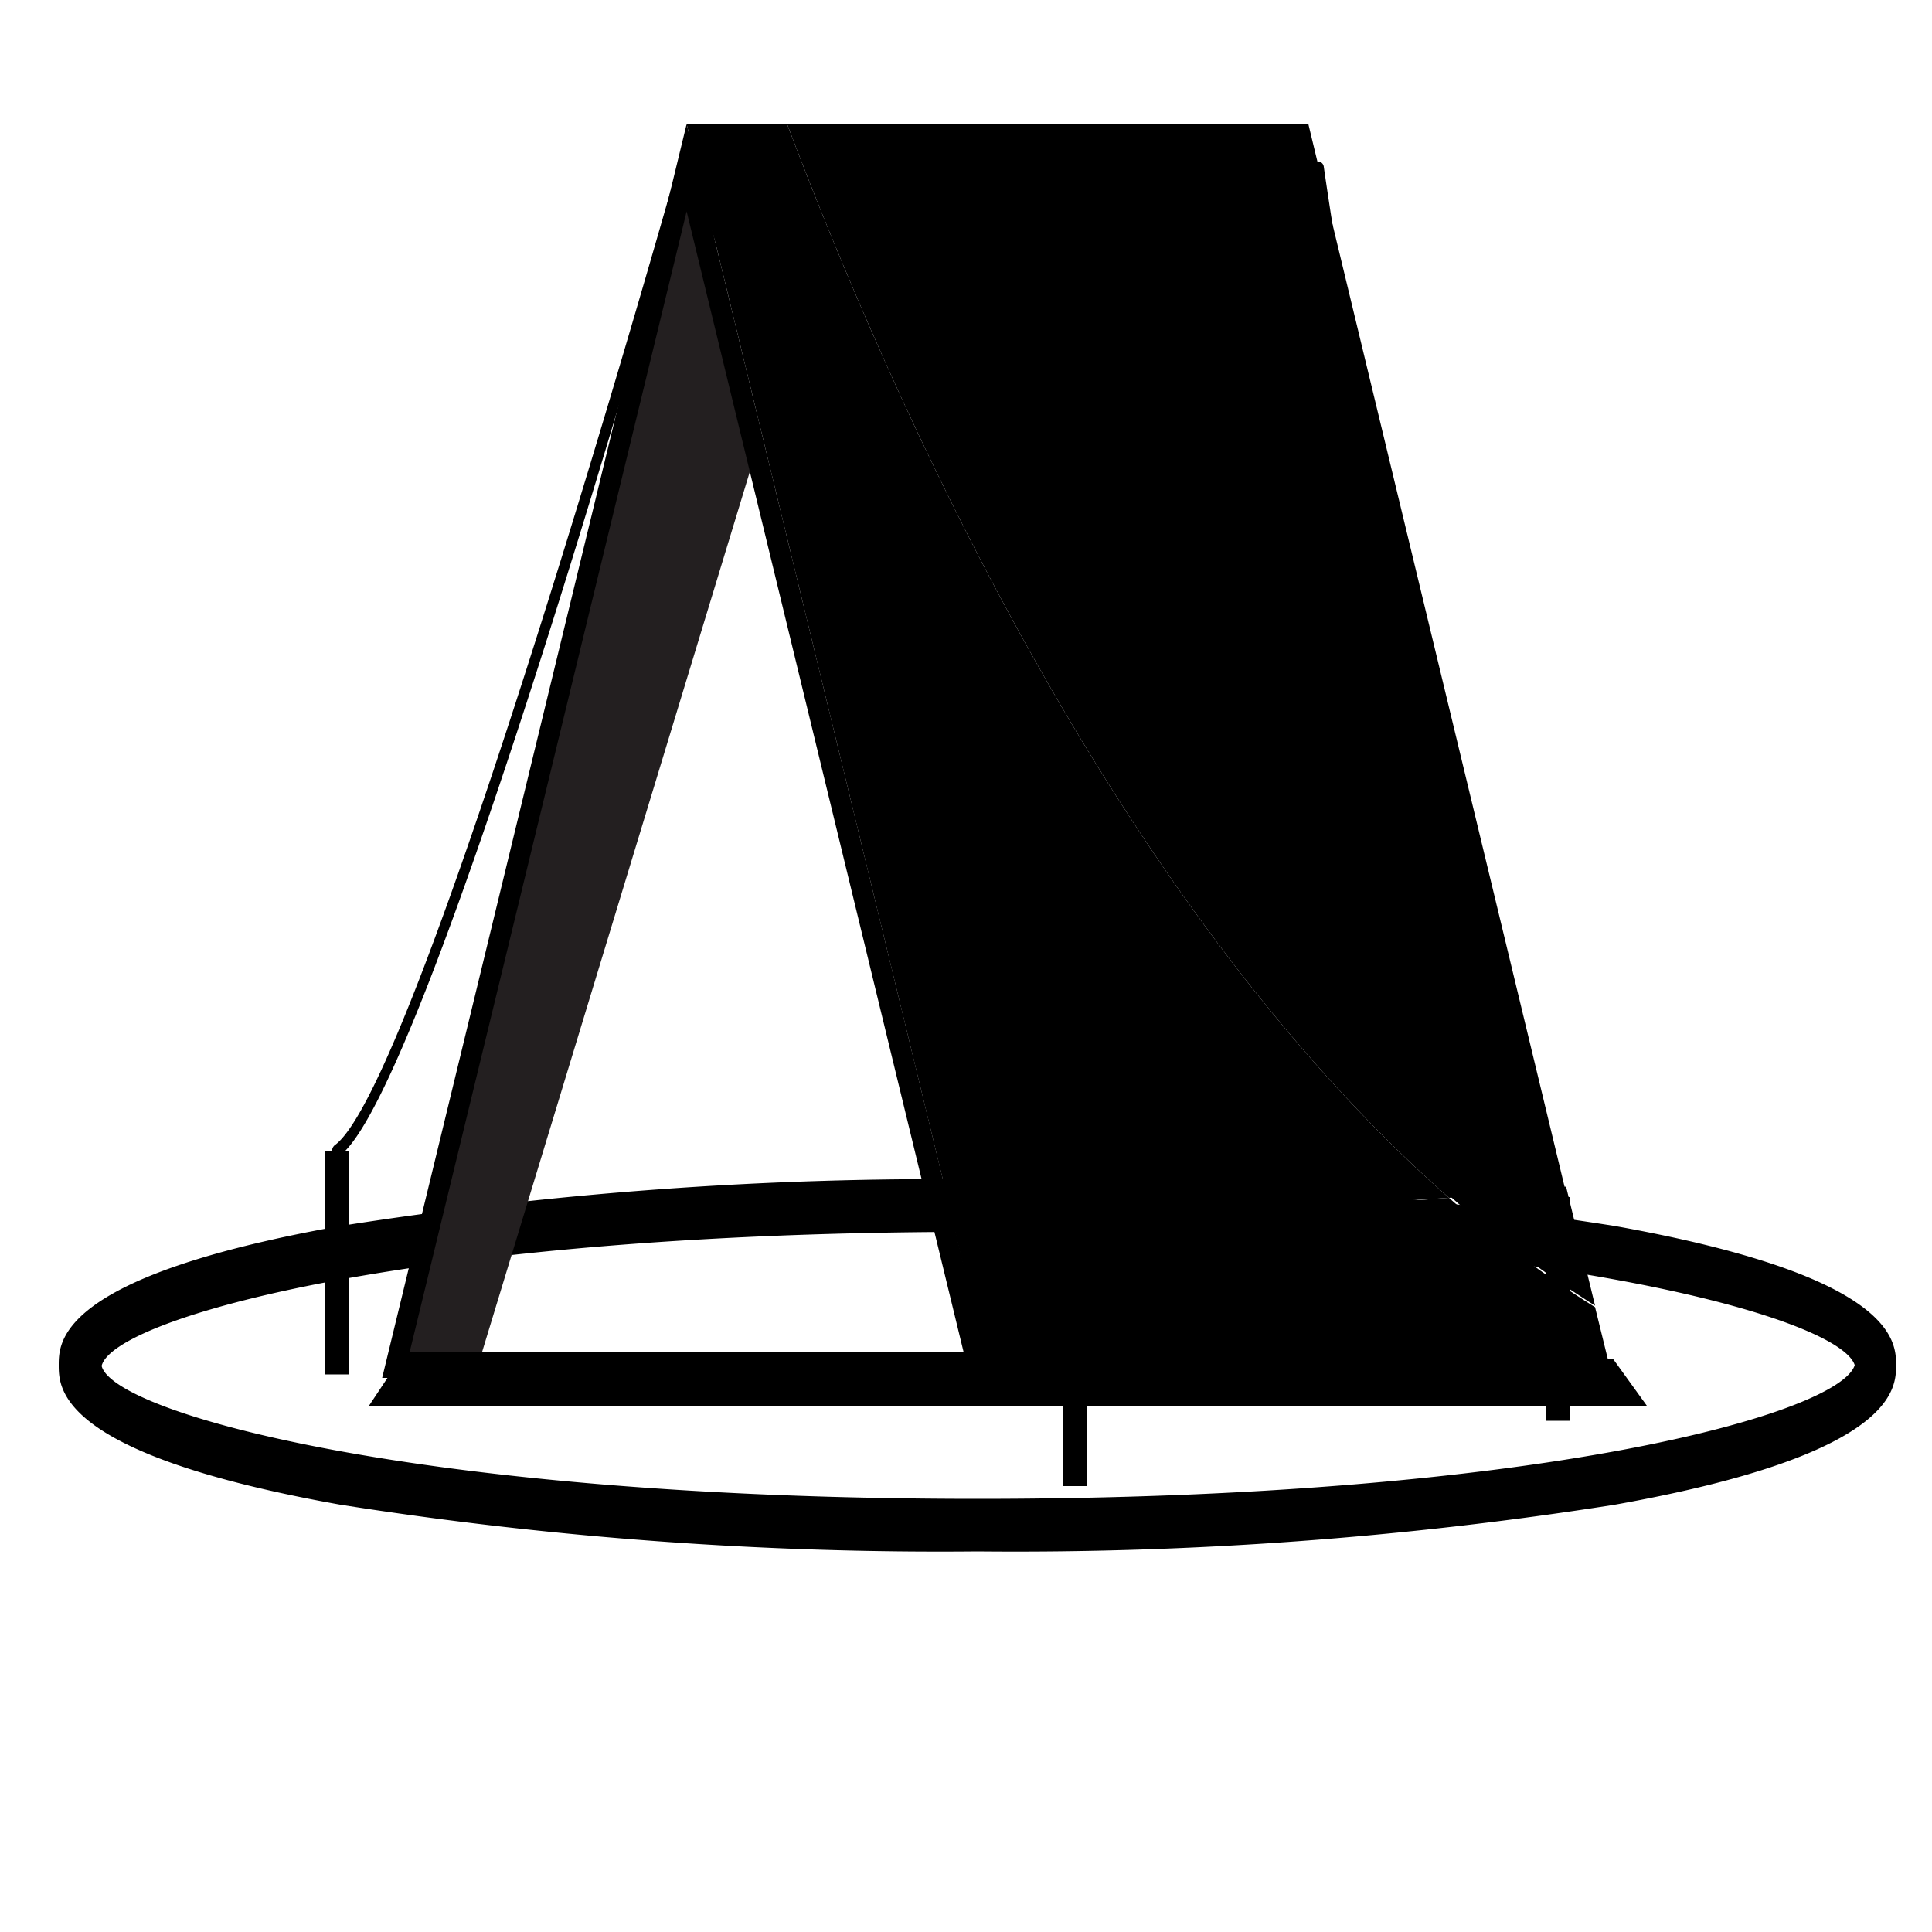 <svg id="Layer_1" data-name="Layer 1" xmlns="http://www.w3.org/2000/svg" viewBox="0 0 50 50"><defs><style>.cls-1{fill:#231f20;}</style></defs><path d="M8.73,29.94a.14.14,0,0,1-.12-.08.19.19,0,0,1,.05-.22c2.19-1.56,8.81-25.11,8.88-25.35a.12.12,0,0,1,.16-.1.17.17,0,0,1,.08.21c-.27,1-6.72,23.9-9,25.52Z"/><path d="M25.3,40.15A99.69,99.69,0,0,1,8.8,38.94c-7.28-1.3-7.28-3-7.28-3.61s0-2.3,7.28-3.6a99.69,99.69,0,0,1,16.5-1.21,99.69,99.69,0,0,1,16.5,1.21c7.27,1.3,7.27,3,7.27,3.6s0,2.31-7.27,3.61A99.69,99.69,0,0,1,25.3,40.15Zm0-8.27c-14.54,0-22.37,2.23-22.67,3.47.3,1.21,8.13,3.44,22.67,3.44S47.61,36.58,48,35.33C47.61,34.09,39.78,31.88,25.3,31.88Z"/><polygon class="cls-1" points="17.77 4.34 10.24 35.34 12.37 35.34 19.56 11.7 17.77 4.34"/><path d="M41.28,33.79l-.75-3.08-3,.25A28.2,28.2,0,0,0,41.28,33.79Z"/><path d="M37.5,31l3-.25L33.86,3.21H20.37C23,10.17,28.74,23.3,37.5,31Z"/><polygon points="42.62 36.38 9.55 36.38 10.24 35.34 41.74 35.16 42.62 36.38"/><path d="M37.5,31c-3.79.29-8.47.54-12.87.51l1,4.19H41.74l-.46-1.87A28.2,28.2,0,0,1,37.5,31Z"/><path d="M37.5,31C28.74,23.3,23,10.17,20.37,3.21h-2.6l6.86,28.26C29,31.5,33.71,31.25,37.5,31Z"/><path d="M17.77,5.47,24.94,35H10.6L17.77,5.47Zm0-2.26L9.89,35.66H25.65L17.77,3.21Z"/><rect x="27.52" y="32.67" width="0.62" height="5.79"/><rect x="40" y="30.98" width="0.62" height="5.79"/><path d="M27.83,33.12a.13.13,0,0,1-.11-.08c-3.37-7.12-9.9-29.15-10-29.37a.17.17,0,0,1,.08-.21c.07,0,.14,0,.16.1s6.59,22.22,9.94,29.32a.18.18,0,0,1,0,.22Z"/><path d="M40.31,31.14a.14.14,0,0,1-.12-.08C36.82,23.93,34,4.57,34,4.37a.17.17,0,0,1,.11-.19c.07,0,.14.05.15.14s2.81,19.5,6.16,26.58a.18.18,0,0,1-.05.22A.07.07,0,0,1,40.31,31.14Z"/><rect x="8.42" y="29.78" width="0.62" height="5.79"/></svg>